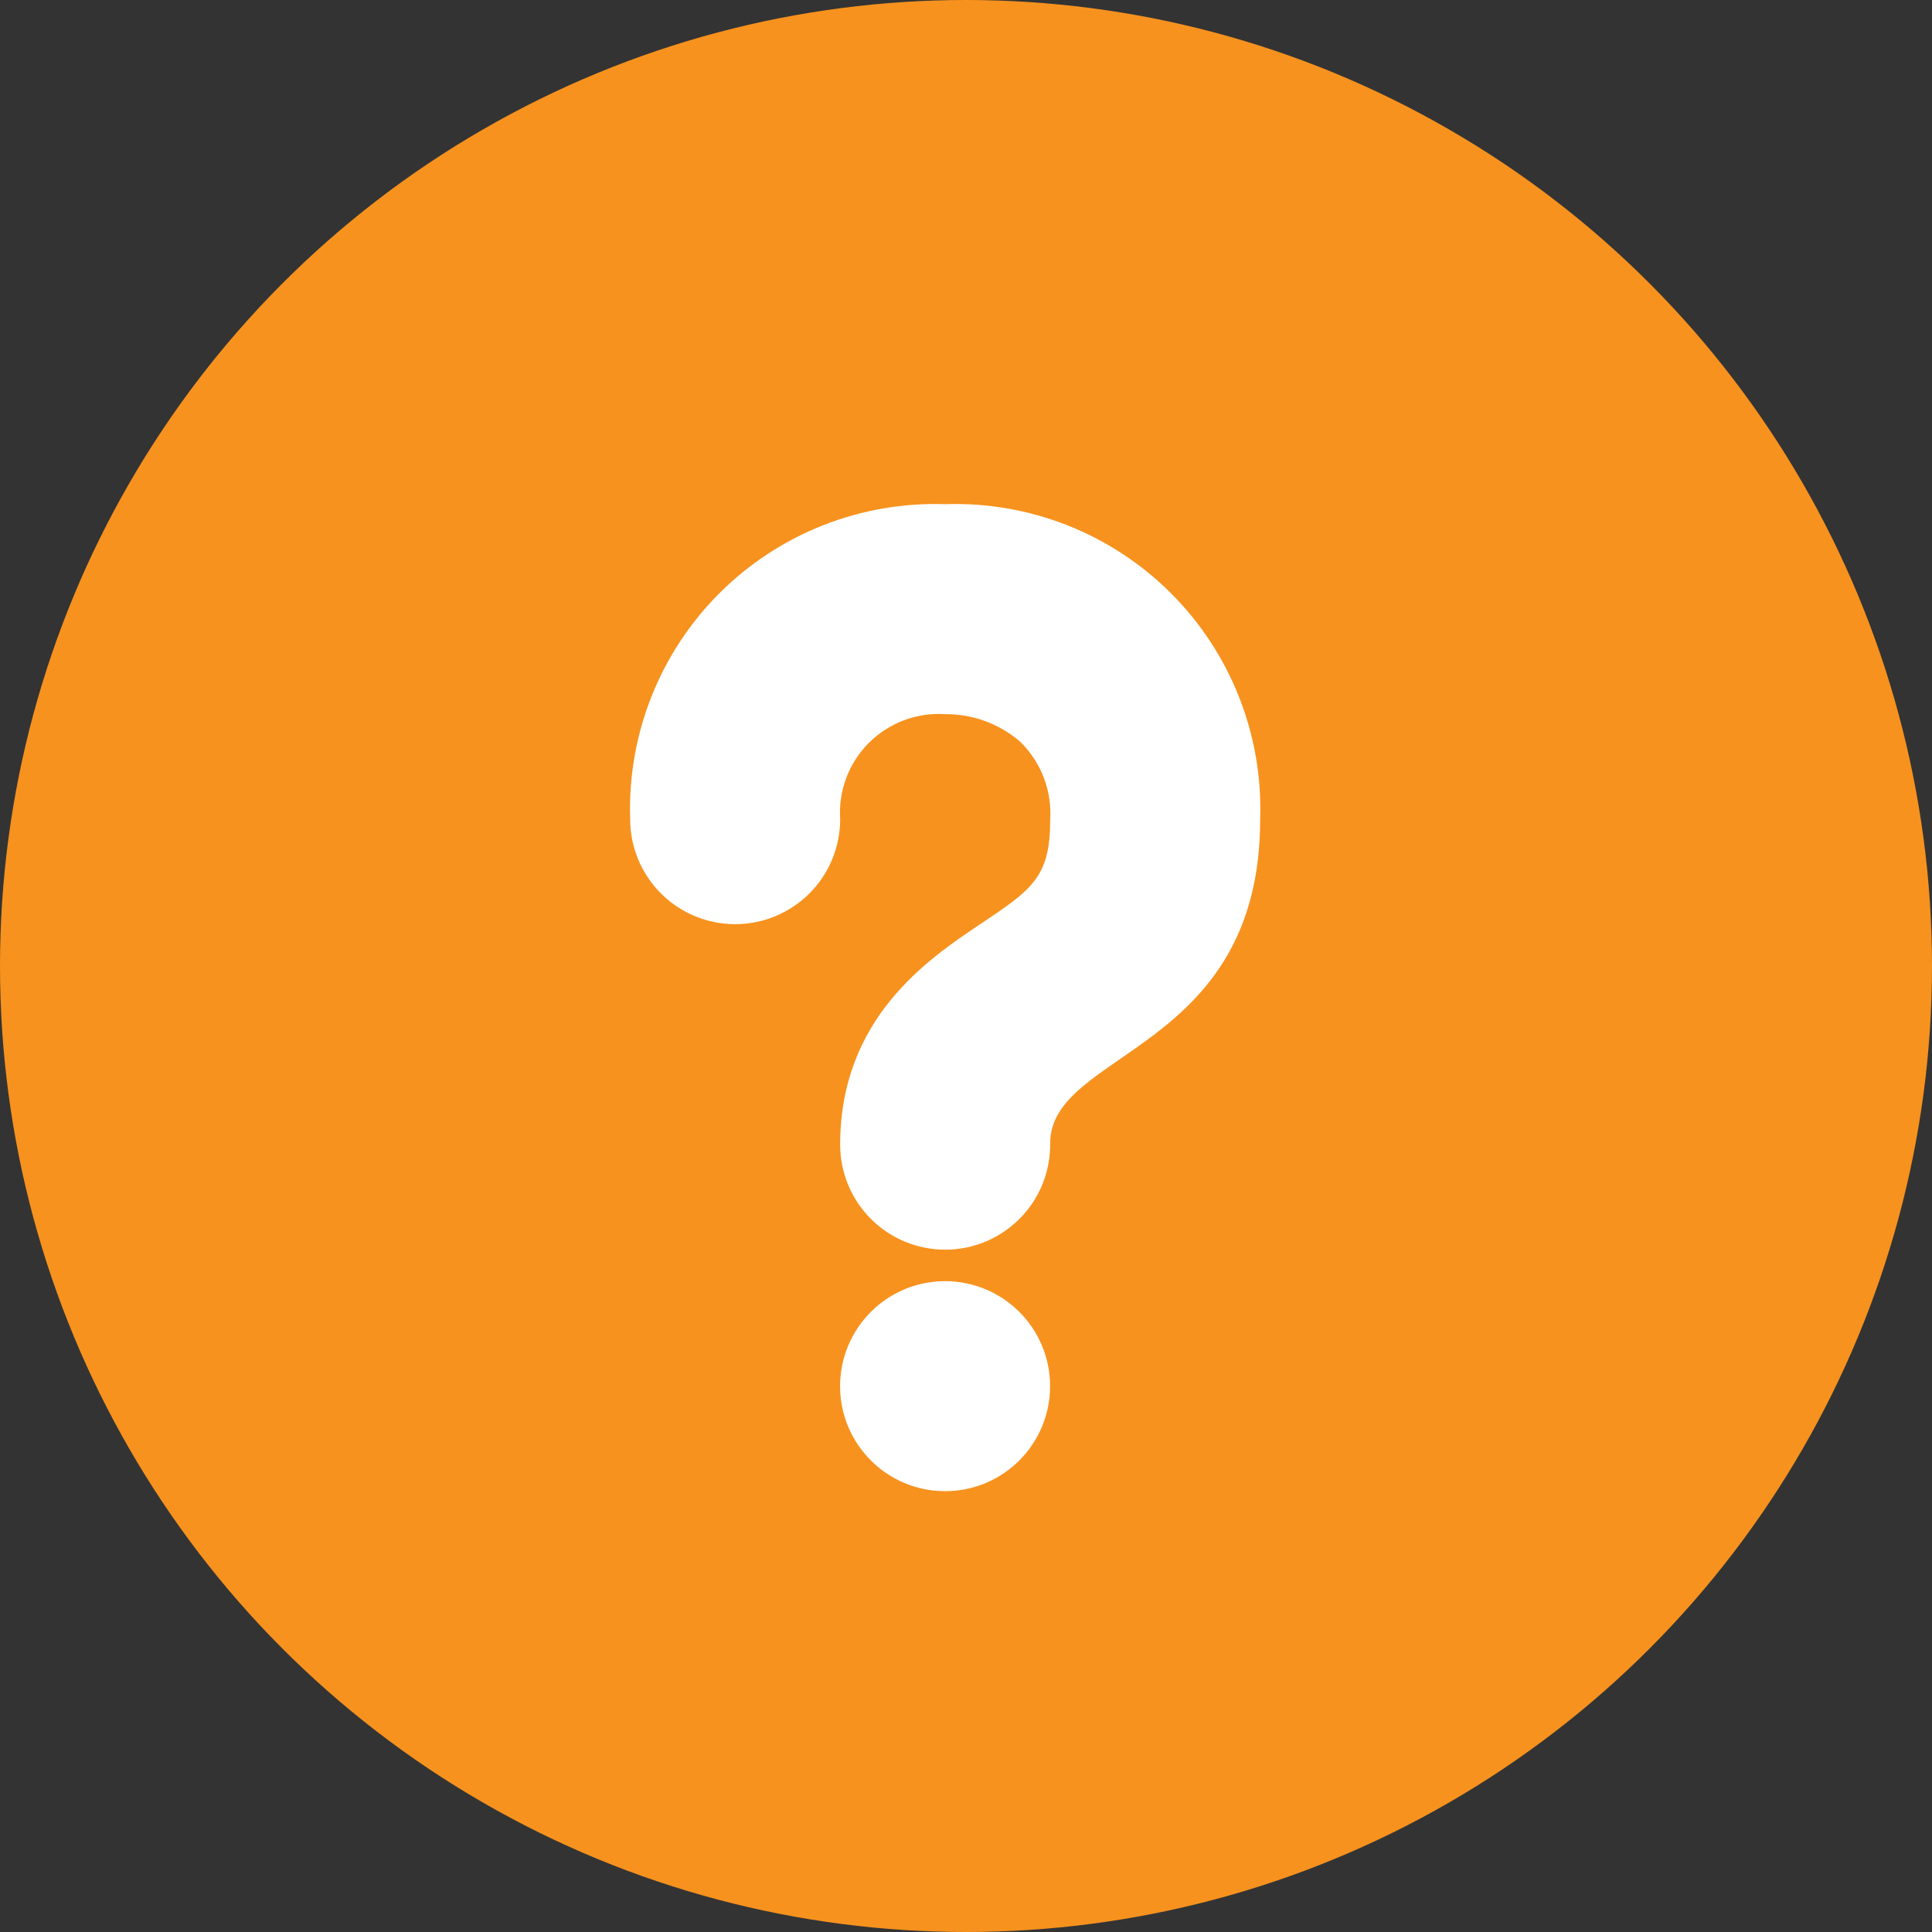 <svg width="46" height="46" viewBox="0 0 46 46" fill="none" xmlns="http://www.w3.org/2000/svg">
<rect x="0" y="0" width="46" height="46" fill="#333333" stroke="none"/>
<circle cx="23" cy="23" r="23" fill="#F7921E"/>
<path d="M22.504 29.754C21.841 29.754 21.205 29.491 20.736 29.022C20.267 28.553 20.004 27.917 20.004 27.254C20.004 24.254 22.084 22.844 23.324 22.014C24.564 21.184 25.004 20.894 25.004 19.534C25.028 19.187 24.976 18.839 24.852 18.515C24.727 18.19 24.534 17.896 24.284 17.654C23.789 17.23 23.157 16.999 22.504 17.004C22.17 16.982 21.835 17.032 21.522 17.149C21.209 17.267 20.924 17.451 20.687 17.687C20.451 17.924 20.267 18.209 20.149 18.522C20.032 18.835 19.982 19.17 20.004 19.504C20.004 20.167 19.741 20.803 19.272 21.272C18.803 21.741 18.167 22.004 17.504 22.004C16.841 22.004 16.205 21.741 15.736 21.272C15.268 20.803 15.004 20.167 15.004 19.504C14.971 18.51 15.142 17.52 15.507 16.595C15.872 15.67 16.423 14.83 17.126 14.127C17.83 13.423 18.67 12.872 19.595 12.507C20.52 12.142 21.51 11.971 22.504 12.004C23.498 11.971 24.488 12.142 25.413 12.507C26.338 12.872 27.179 13.423 27.882 14.127C28.585 14.83 29.136 15.67 29.501 16.595C29.866 17.52 30.038 18.51 30.004 19.504C30.004 25.064 25.004 25.004 25.004 27.224C25.008 27.555 24.946 27.883 24.823 28.19C24.699 28.497 24.515 28.776 24.283 29.011C24.05 29.247 23.773 29.433 23.468 29.561C23.163 29.689 22.835 29.754 22.504 29.754Z" fill="white"/>
<path d="M22.502 35.504C23.883 35.504 25.002 34.385 25.002 33.004C25.002 31.623 23.883 30.504 22.502 30.504C21.121 30.504 20.002 31.623 20.002 33.004C20.002 34.385 21.121 35.504 22.502 35.504Z" fill="white"/>
</svg>
